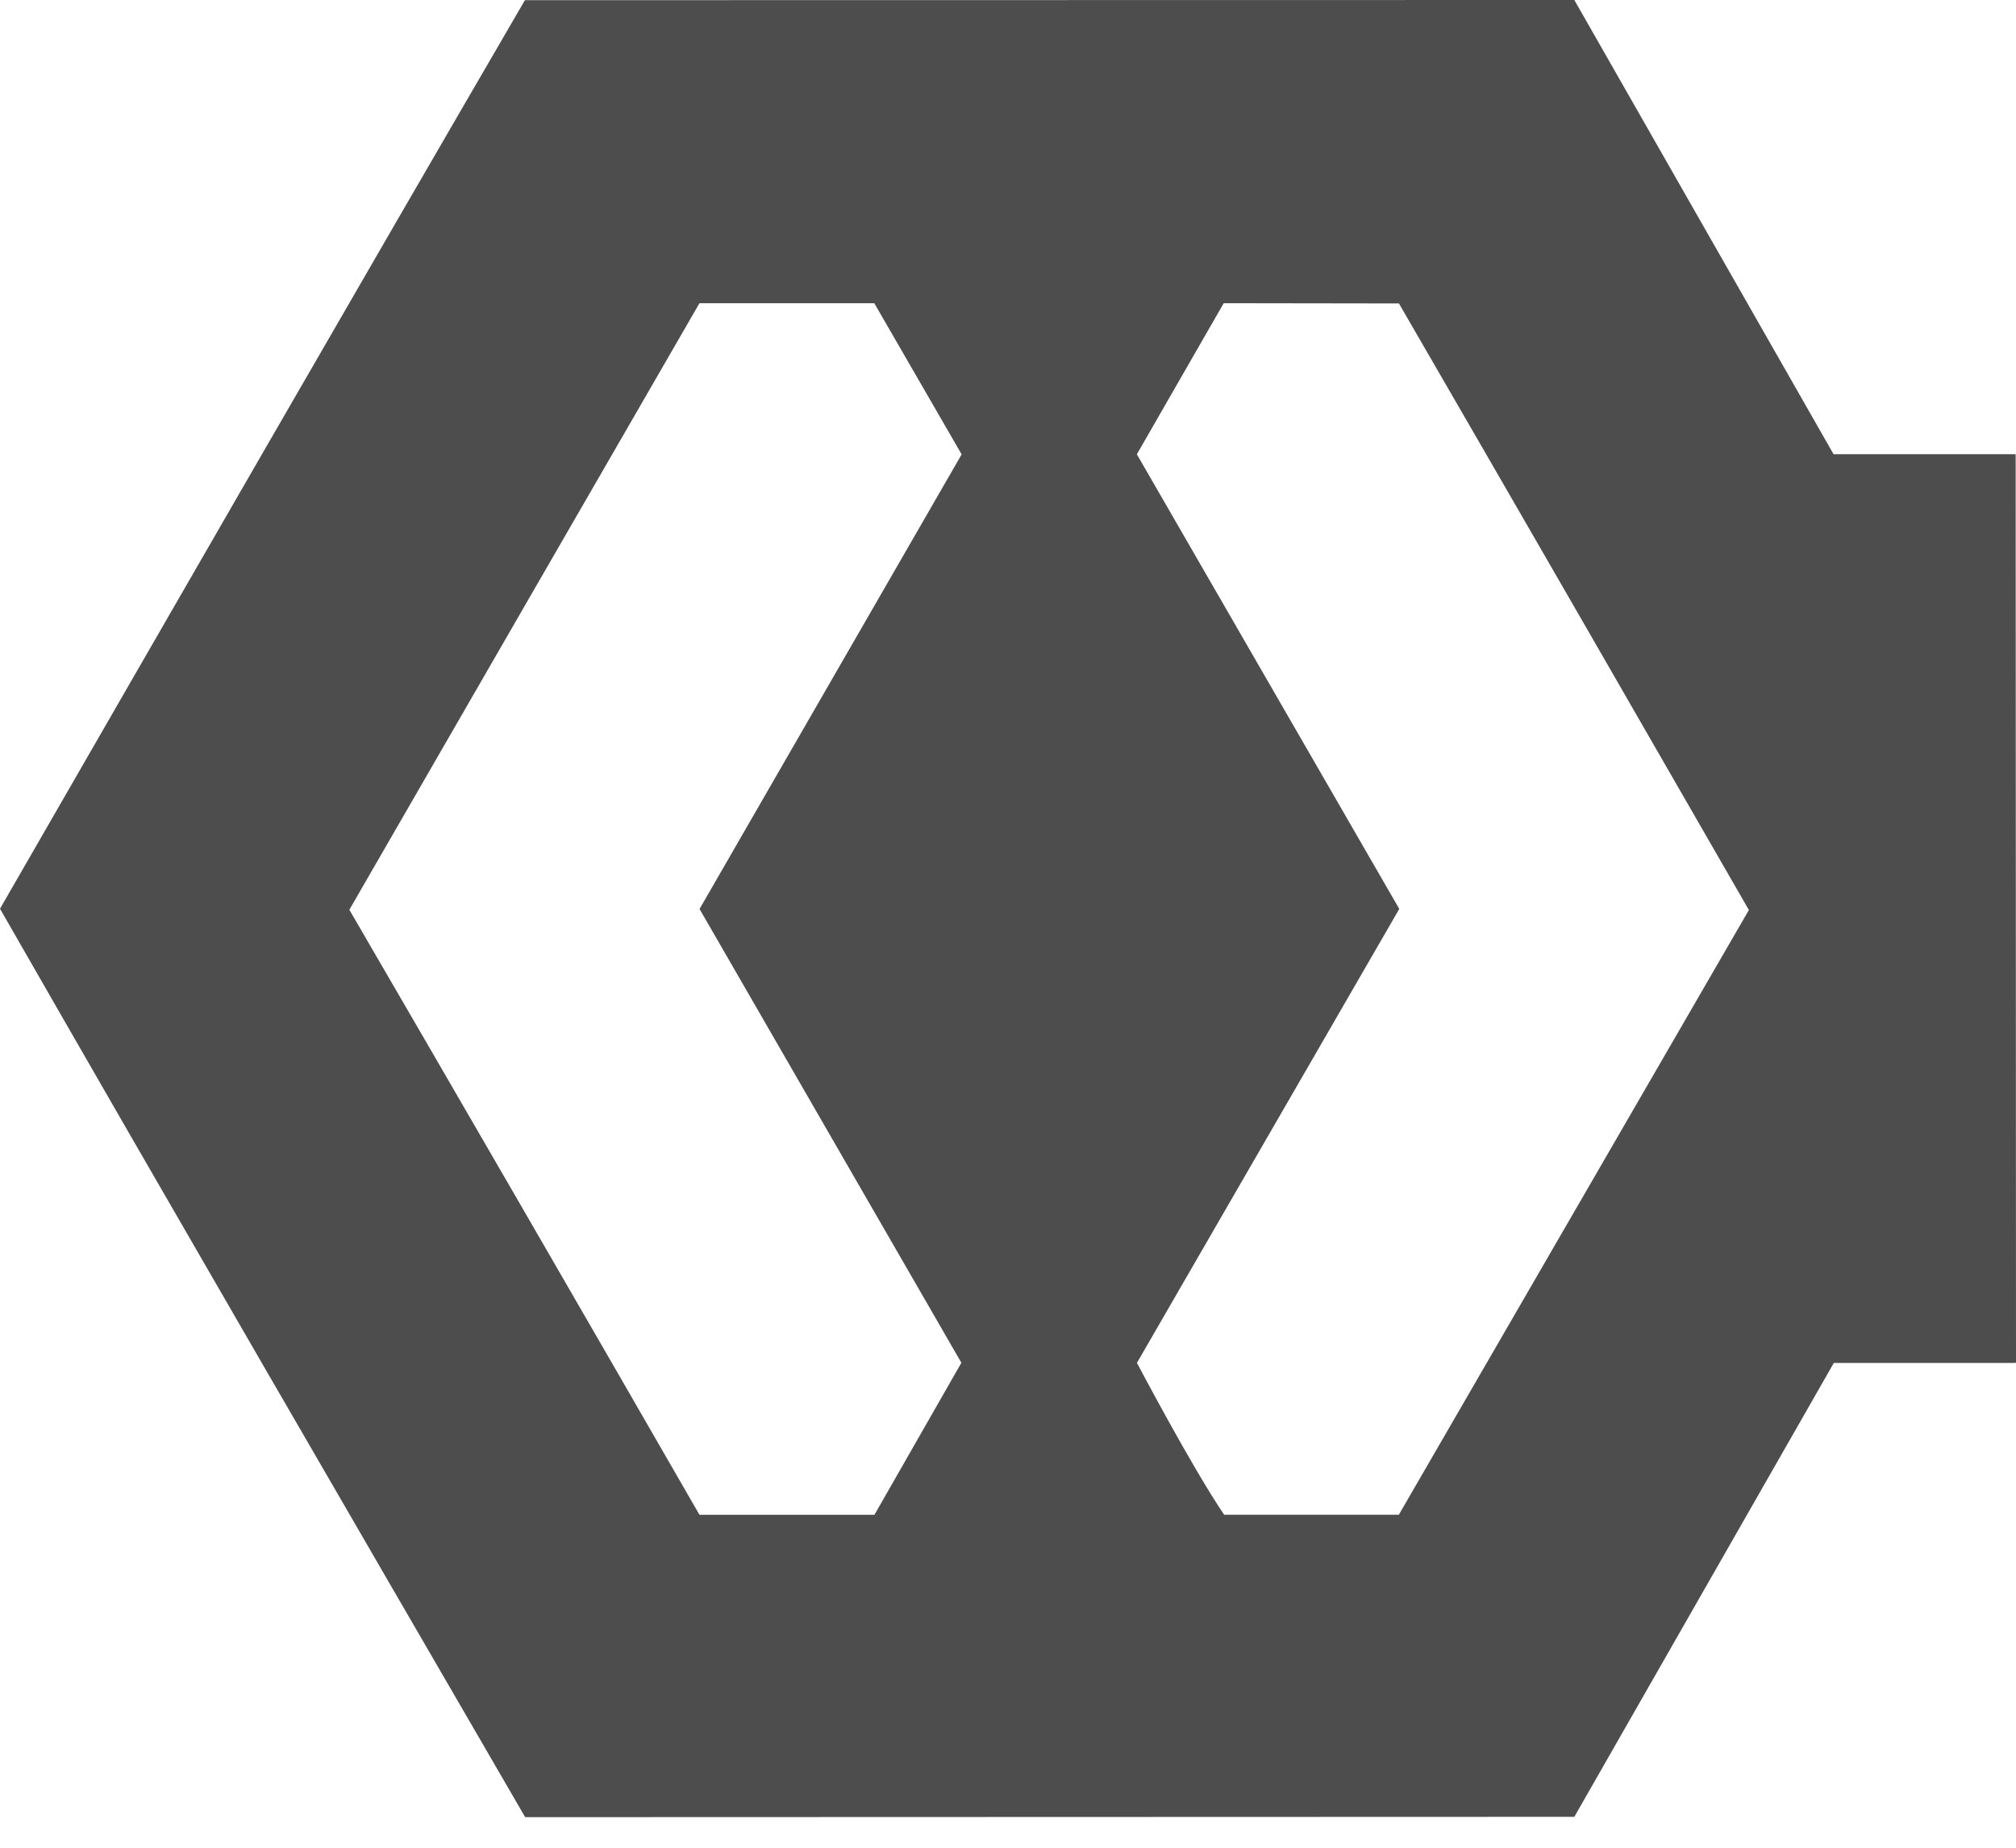 <svg width="24" height="22" viewBox="0 0 24 22" fill="none" xmlns="http://www.w3.org/2000/svg">
<path d="M18.742 0L6.249 0.002C4.155 3.602 2.079 7.211 0 10.82C2.071 14.432 4.162 18.034 6.252 21.636L18.742 21.632L21.831 16.228H23.989V16.226H24L23.996 5.408H21.828L18.742 0ZM8.327 3.61H10.408L11.448 5.41L8.328 10.823L11.445 16.226L10.41 18.036H8.327C6.943 15.632 5.553 13.23 4.159 10.832C5.547 8.424 6.937 6.018 8.327 3.61ZM14.568 3.61L16.654 3.613C18.047 6.018 19.434 8.426 20.82 10.835L16.653 18.035H14.573C14.191 17.473 13.535 16.227 13.535 16.227L16.658 10.822L13.534 5.409L14.568 3.61Z" fill="#4D4D4D"/>
</svg>
